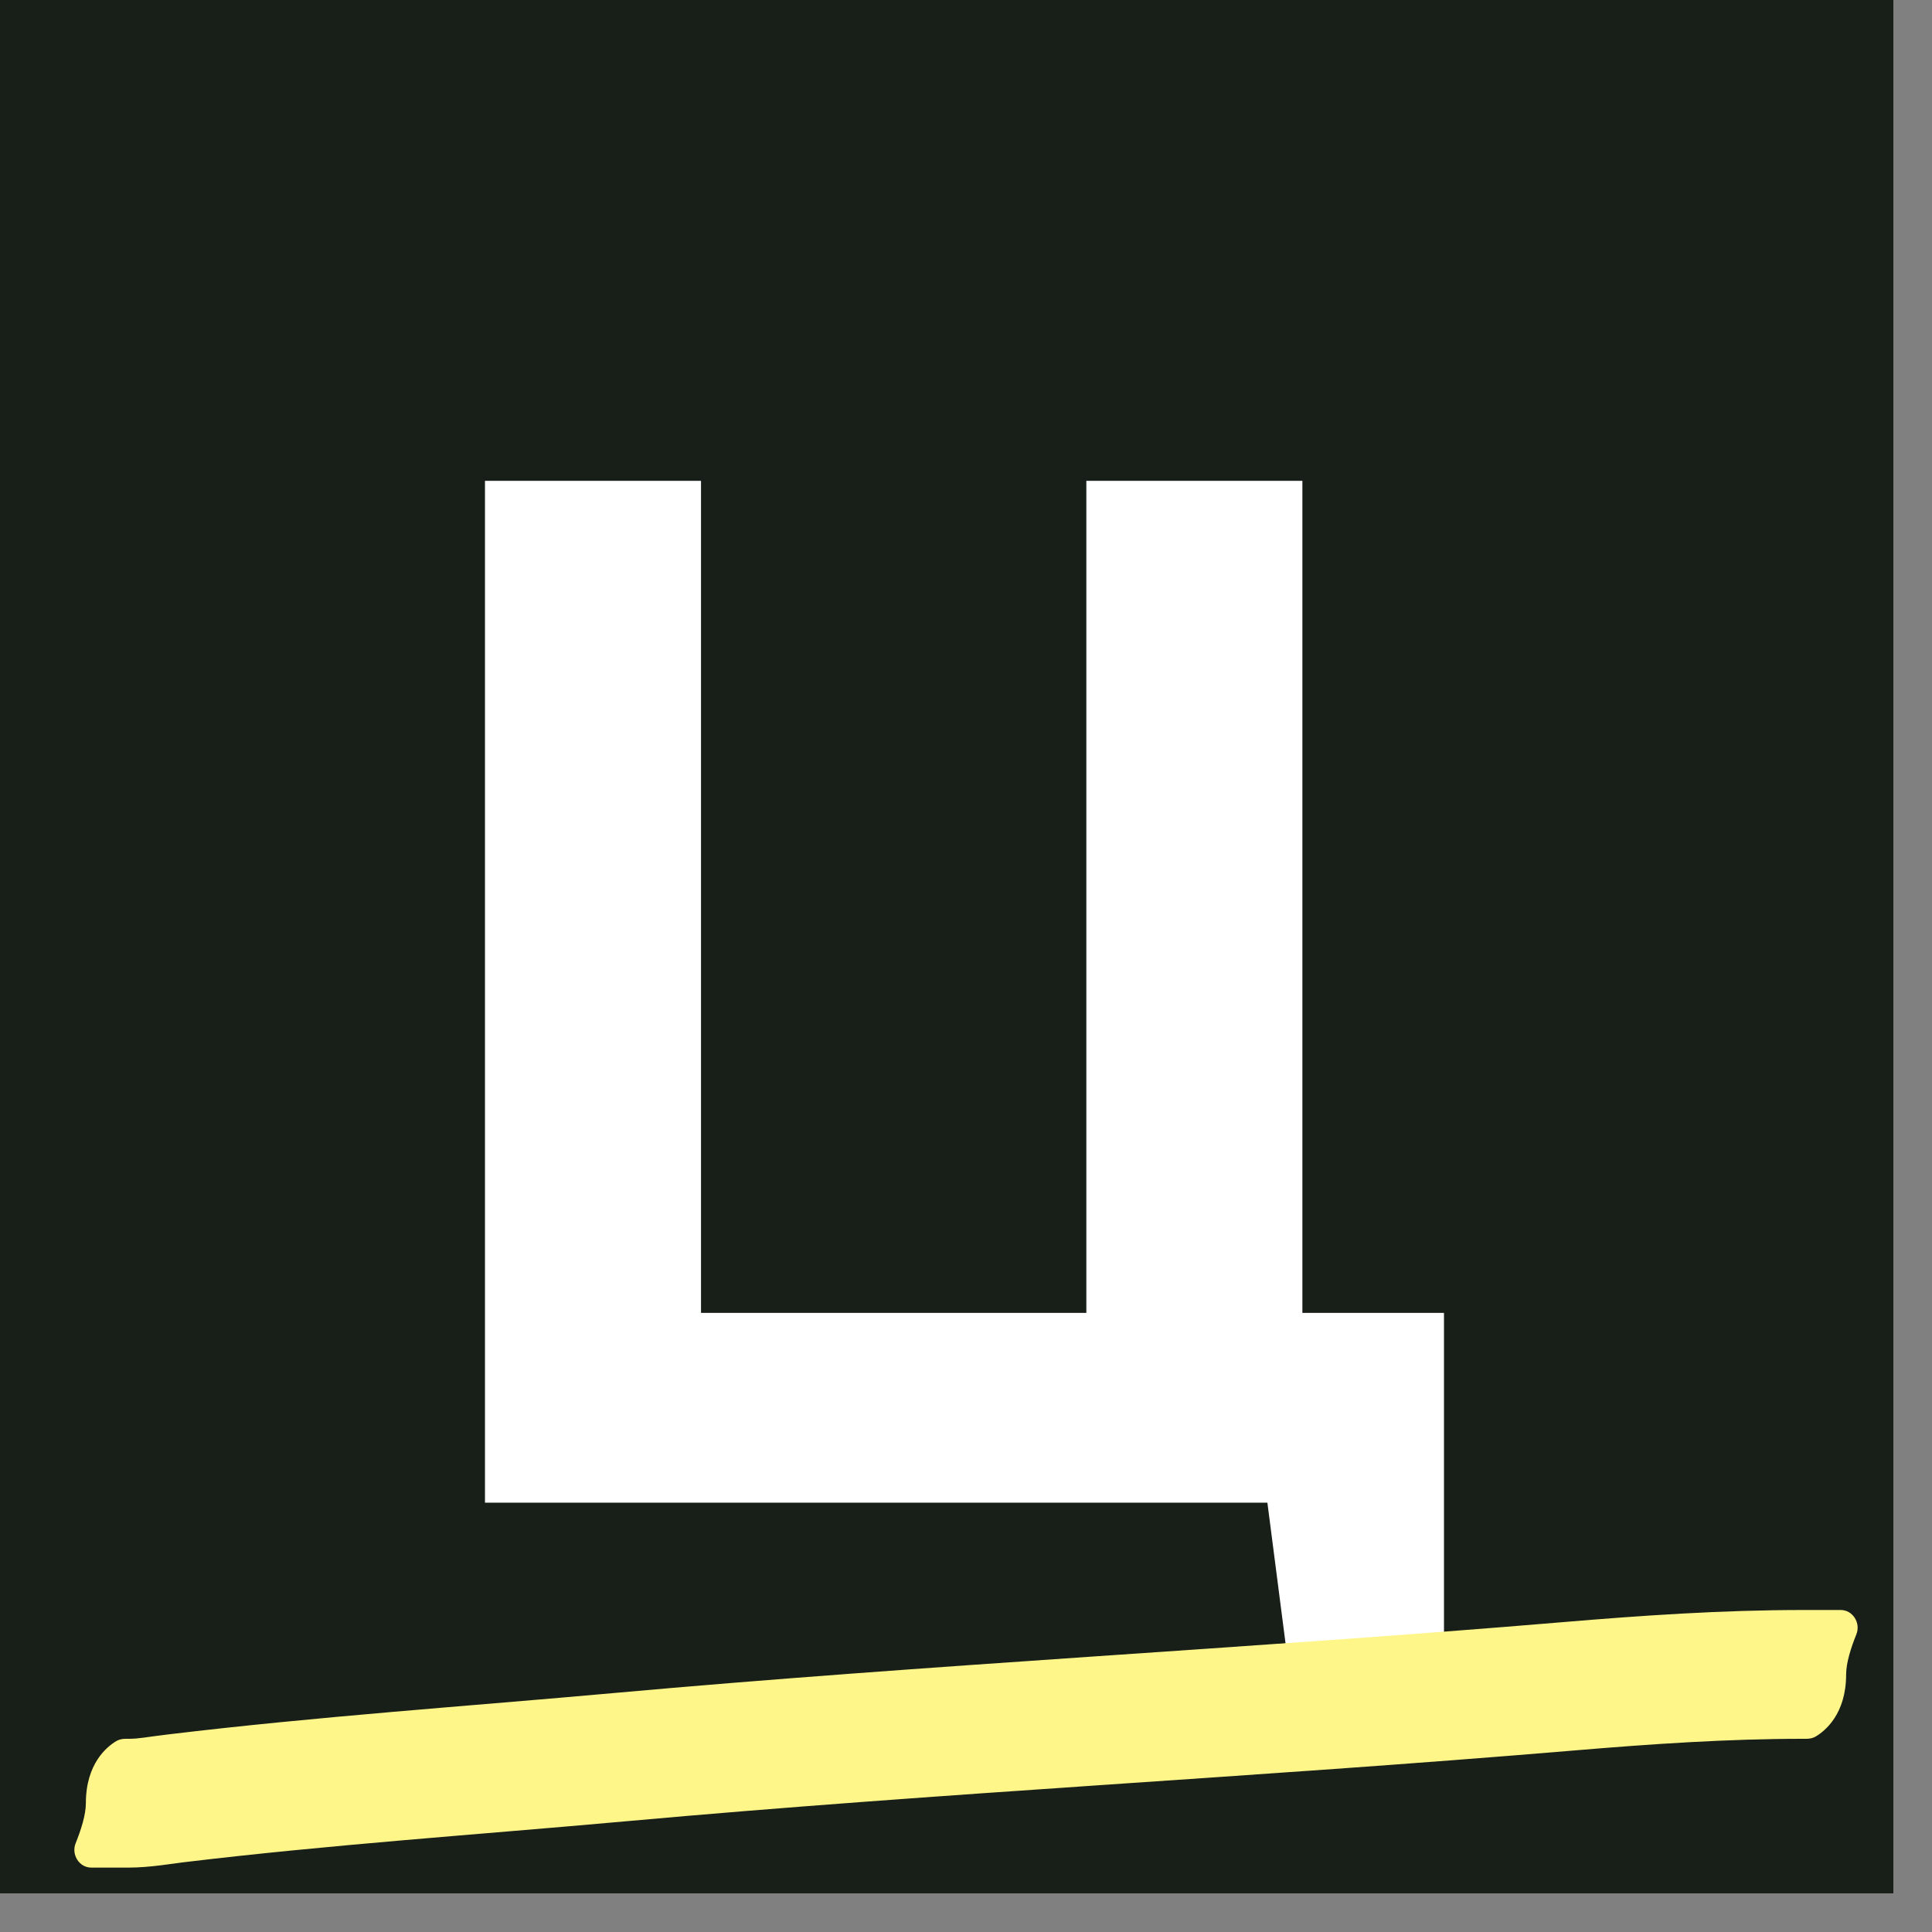 <svg width="45" height="45" viewBox="0 0 45 45" fill="none" xmlns="http://www.w3.org/2000/svg">
<rect x="0" y="0" width="45" height="45" fill="#808080" stroke="none"/>
<rect width="44.1" height="44.1" fill="#181E18"/>
<path d="M33.633 39.216H30.064L29.52 35H11.296V11.2H16.328V30.58H25.303V11.2H30.335V30.58H33.633V39.216Z" fill="white"/>
<g style="mix-blend-mode:hard-light">
<path d="M3 43.5V40.5H2.929C2.852 40.5 2.775 40.514 2.709 40.553C2.491 40.683 2 41.077 2 42C2 42.274 1.883 42.633 1.762 42.932C1.656 43.195 1.843 43.5 2.126 43.5H3ZM4.079 41.889L3.899 40.4L4.079 41.889ZM14.456 40.926L14.591 42.42L14.456 40.926ZM36.525 39.278L36.651 40.773L36.525 39.278ZM42 37.5V40.5H42.072C42.148 40.5 42.225 40.486 42.291 40.447C42.509 40.317 43 39.923 43 39C43 38.726 43.117 38.367 43.238 38.068C43.344 37.805 43.157 37.5 42.874 37.5H42ZM3 43.5C3.48 43.5 4.033 43.405 4.258 43.378L3.899 40.4C3.405 40.459 3.241 40.5 3 40.5V43.5ZM4.258 43.378C7.686 42.965 11.087 42.736 14.591 42.42L14.321 39.432C10.908 39.74 7.384 39.98 3.899 40.4L4.258 43.378ZM14.591 42.42C22.019 41.749 29.148 41.404 36.651 40.773L36.399 37.783C29.193 38.389 21.602 38.775 14.321 39.432L14.591 42.42ZM36.651 40.773C38.468 40.62 40.235 40.5 42 40.5V37.5C40.107 37.5 38.24 37.628 36.399 37.783L36.651 40.773Z" fill="#FFF689"/>
</g>
</svg>
